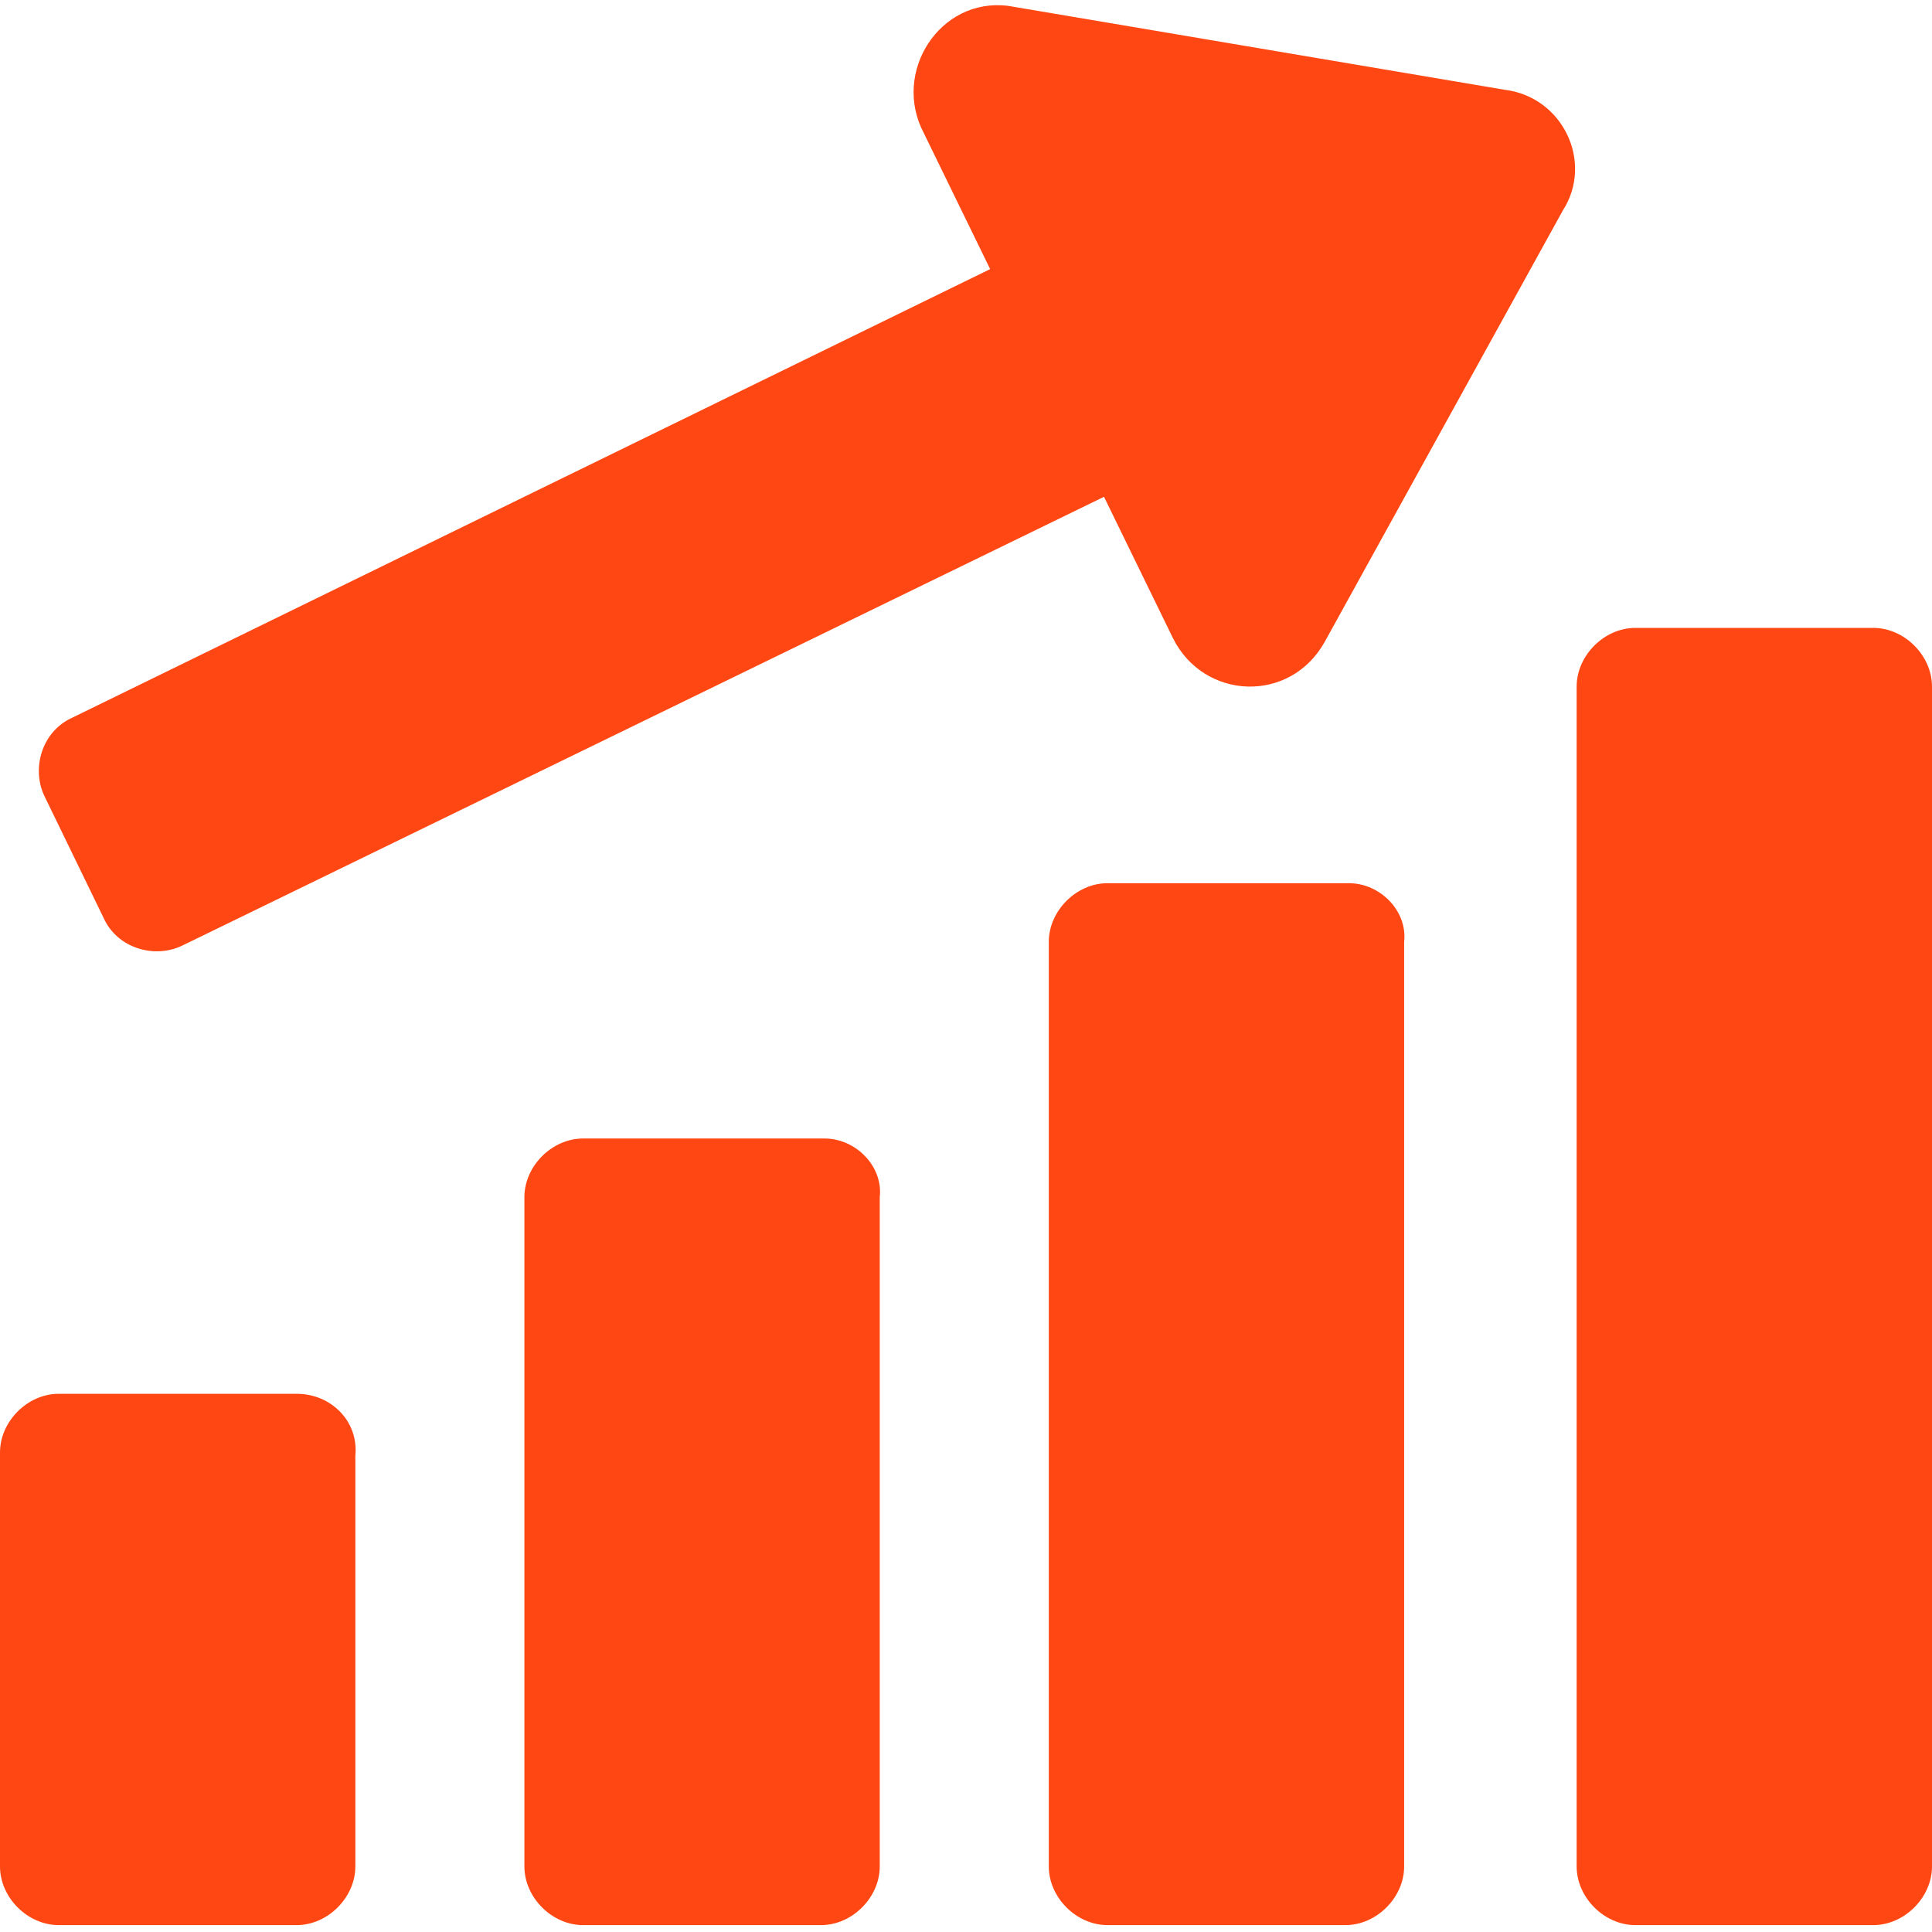 <?xml version="1.0" encoding="utf-8"?>
<!-- Generator: Adobe Illustrator 26.0.1, SVG Export Plug-In . SVG Version: 6.00 Build 0)  -->
<svg version="1.1" id="Camada_1" xmlns="http://www.w3.org/2000/svg" xmlns:xlink="http://www.w3.org/1999/xlink" x="0px" y="0px"
	 viewBox="0 0 56 56" style="enable-background:new 0 0 56 56;" xml:space="preserve">
<style type="text/css">
	.st0{fill-rule:evenodd;clip-rule:evenodd;fill:#ff4713;}
</style>
<g>
	<path class="st0" d="M8.6,40.4H1.7c-0.9,0-1.7,0.8-1.7,1.7v12c0,0.9,0.8,1.7,1.7,1.7h6.9c0.9,0,1.7-0.8,1.7-1.7V42.2
		C10.4,41.2,9.6,40.4,8.6,40.4z"/>
	<path class="st0" d="M23.9,33h-7c-0.9,0-1.7,0.8-1.7,1.7v19.4c0,0.9,0.8,1.7,1.7,1.7h6.9c0.9,0,1.7-0.8,1.7-1.7V34.7
		C25.6,33.8,24.8,33,23.9,33z"/>
	<path class="st0" d="M39.1,25.6h-7c-0.9,0-1.7,0.8-1.7,1.7v26.8c0,0.9,0.8,1.7,1.7,1.7H39c0.9,0,1.7-0.8,1.7-1.7V27.3
		C40.8,26.4,40,25.6,39.1,25.6z"/>
	<path class="st0" d="M54.3,18.2h-6.9c-0.9,0-1.7,0.8-1.7,1.7v34.2c0,0.9,0.8,1.7,1.7,1.7h6.9c0.9,0,1.7-0.8,1.7-1.7V19.9
		C56,19,55.2,18.2,54.3,18.2z"/>
	<path class="st0" d="M43.6,2.6L29.4,0.2c-2-0.4-3.5,1.7-2.7,3.5l2,4.1l-26.6,13c-0.9,0.4-1.2,1.5-0.8,2.3l1.7,3.5
		c0.4,0.9,1.5,1.2,2.3,0.8l26.7-13l2,4.1c0.9,1.8,3.4,1.9,4.4,0.1l6.9-12.5C46.2,4.7,45.3,2.8,43.6,2.6z"/>
</g>
</svg>
